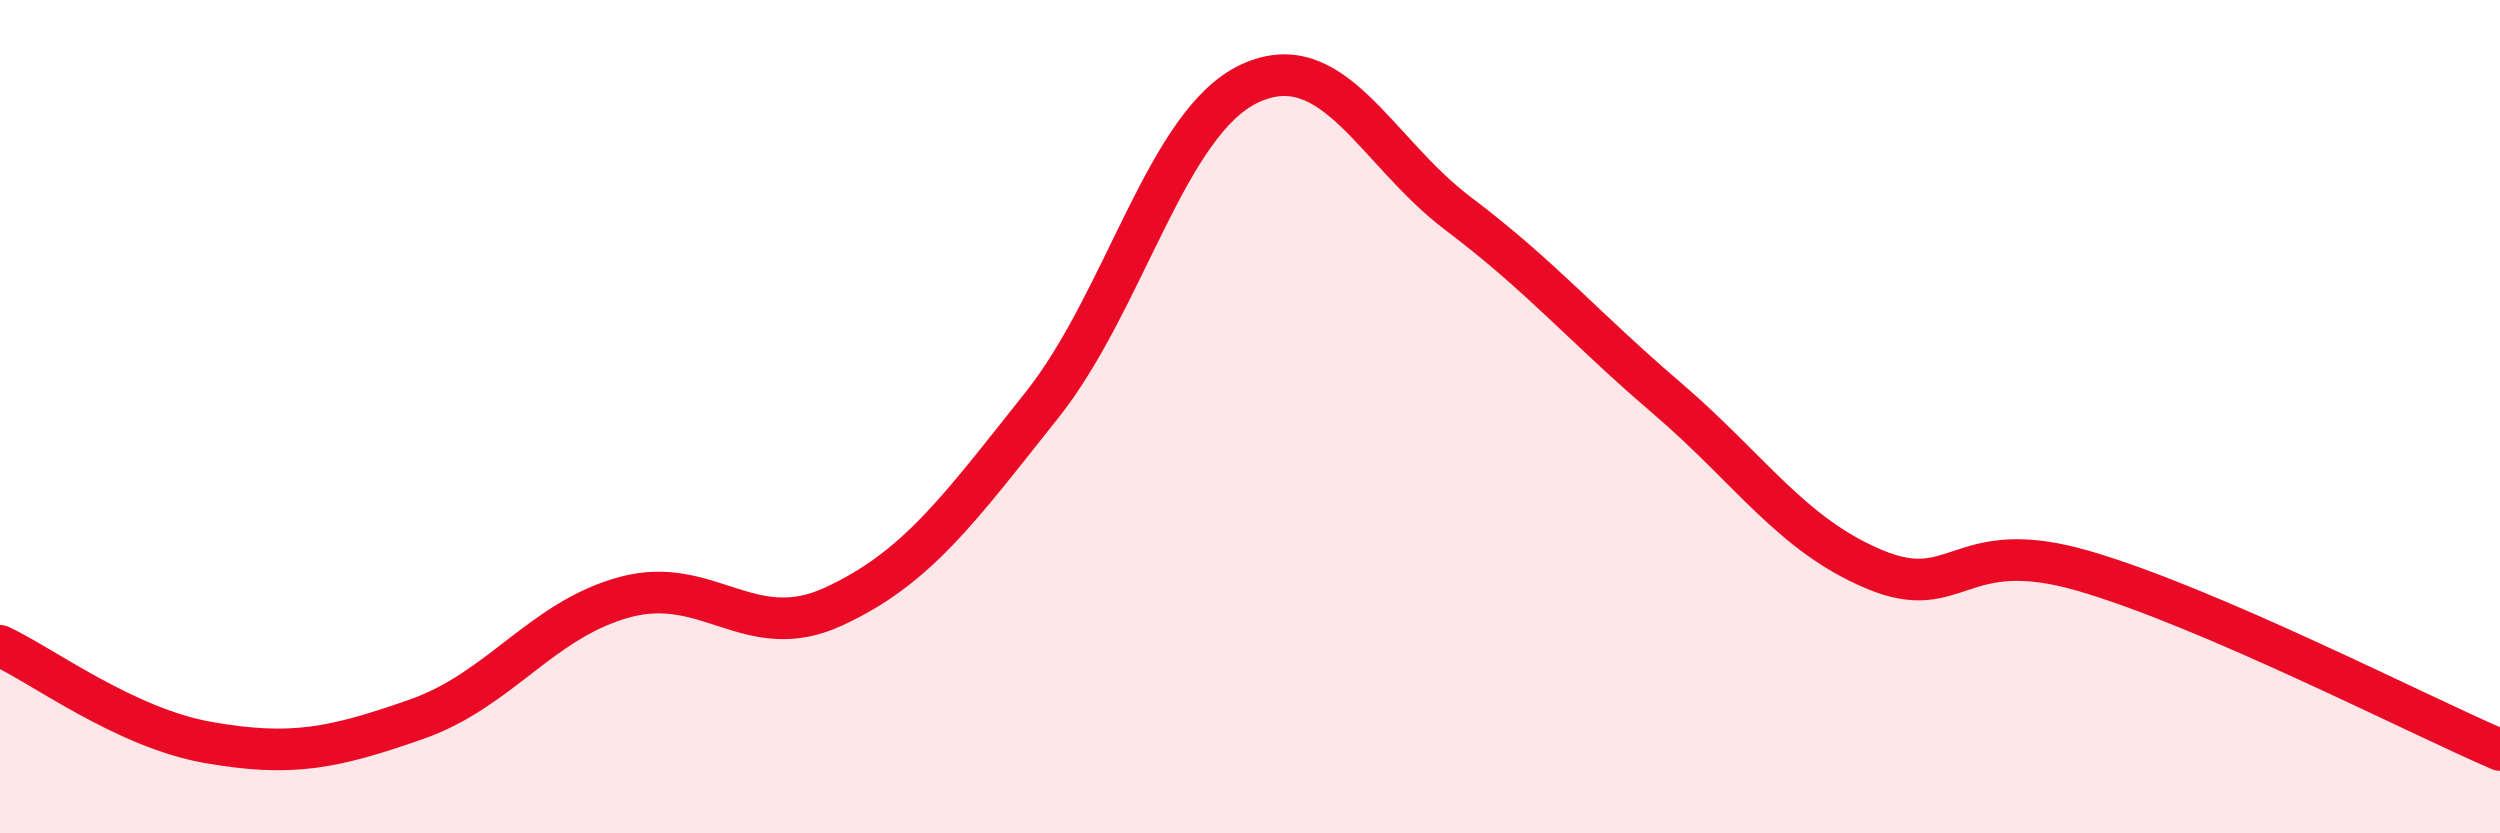 
    <svg width="60" height="20" viewBox="0 0 60 20" xmlns="http://www.w3.org/2000/svg">
      <path
        d="M 0,15.5 C 1,15.96 3,17.47 5,17.82 C 7,18.17 8,17.96 10,17.26 C 12,16.56 13,14.87 15,14.33 C 17,13.79 18,15.48 20,14.56 C 22,13.64 23,12.24 25,9.73 C 27,7.22 28,2.92 30,2 C 32,1.08 33,3.62 35,5.13 C 37,6.64 38,7.84 40,9.55 C 42,11.26 43,12.84 45,13.67 C 47,14.5 47,12.83 50,13.7 C 53,14.57 58,17.14 60,18L60 20L0 20Z"
        fill="#EB0A25"
        opacity="0.1"
        stroke-linecap="round"
        stroke-linejoin="round"
      />
      <path
        d="M 0,15.5 C 1,15.96 3,17.47 5,17.82 C 7,18.17 8,17.96 10,17.26 C 12,16.56 13,14.87 15,14.33 C 17,13.79 18,15.48 20,14.56 C 22,13.64 23,12.24 25,9.73 C 27,7.22 28,2.92 30,2 C 32,1.08 33,3.62 35,5.13 C 37,6.64 38,7.84 40,9.55 C 42,11.26 43,12.84 45,13.67 C 47,14.5 47,12.83 50,13.7 C 53,14.57 58,17.14 60,18"
        stroke="#EB0A25"
        stroke-width="1"
        fill="none"
        stroke-linecap="round"
        stroke-linejoin="round"
      />
    </svg>
  